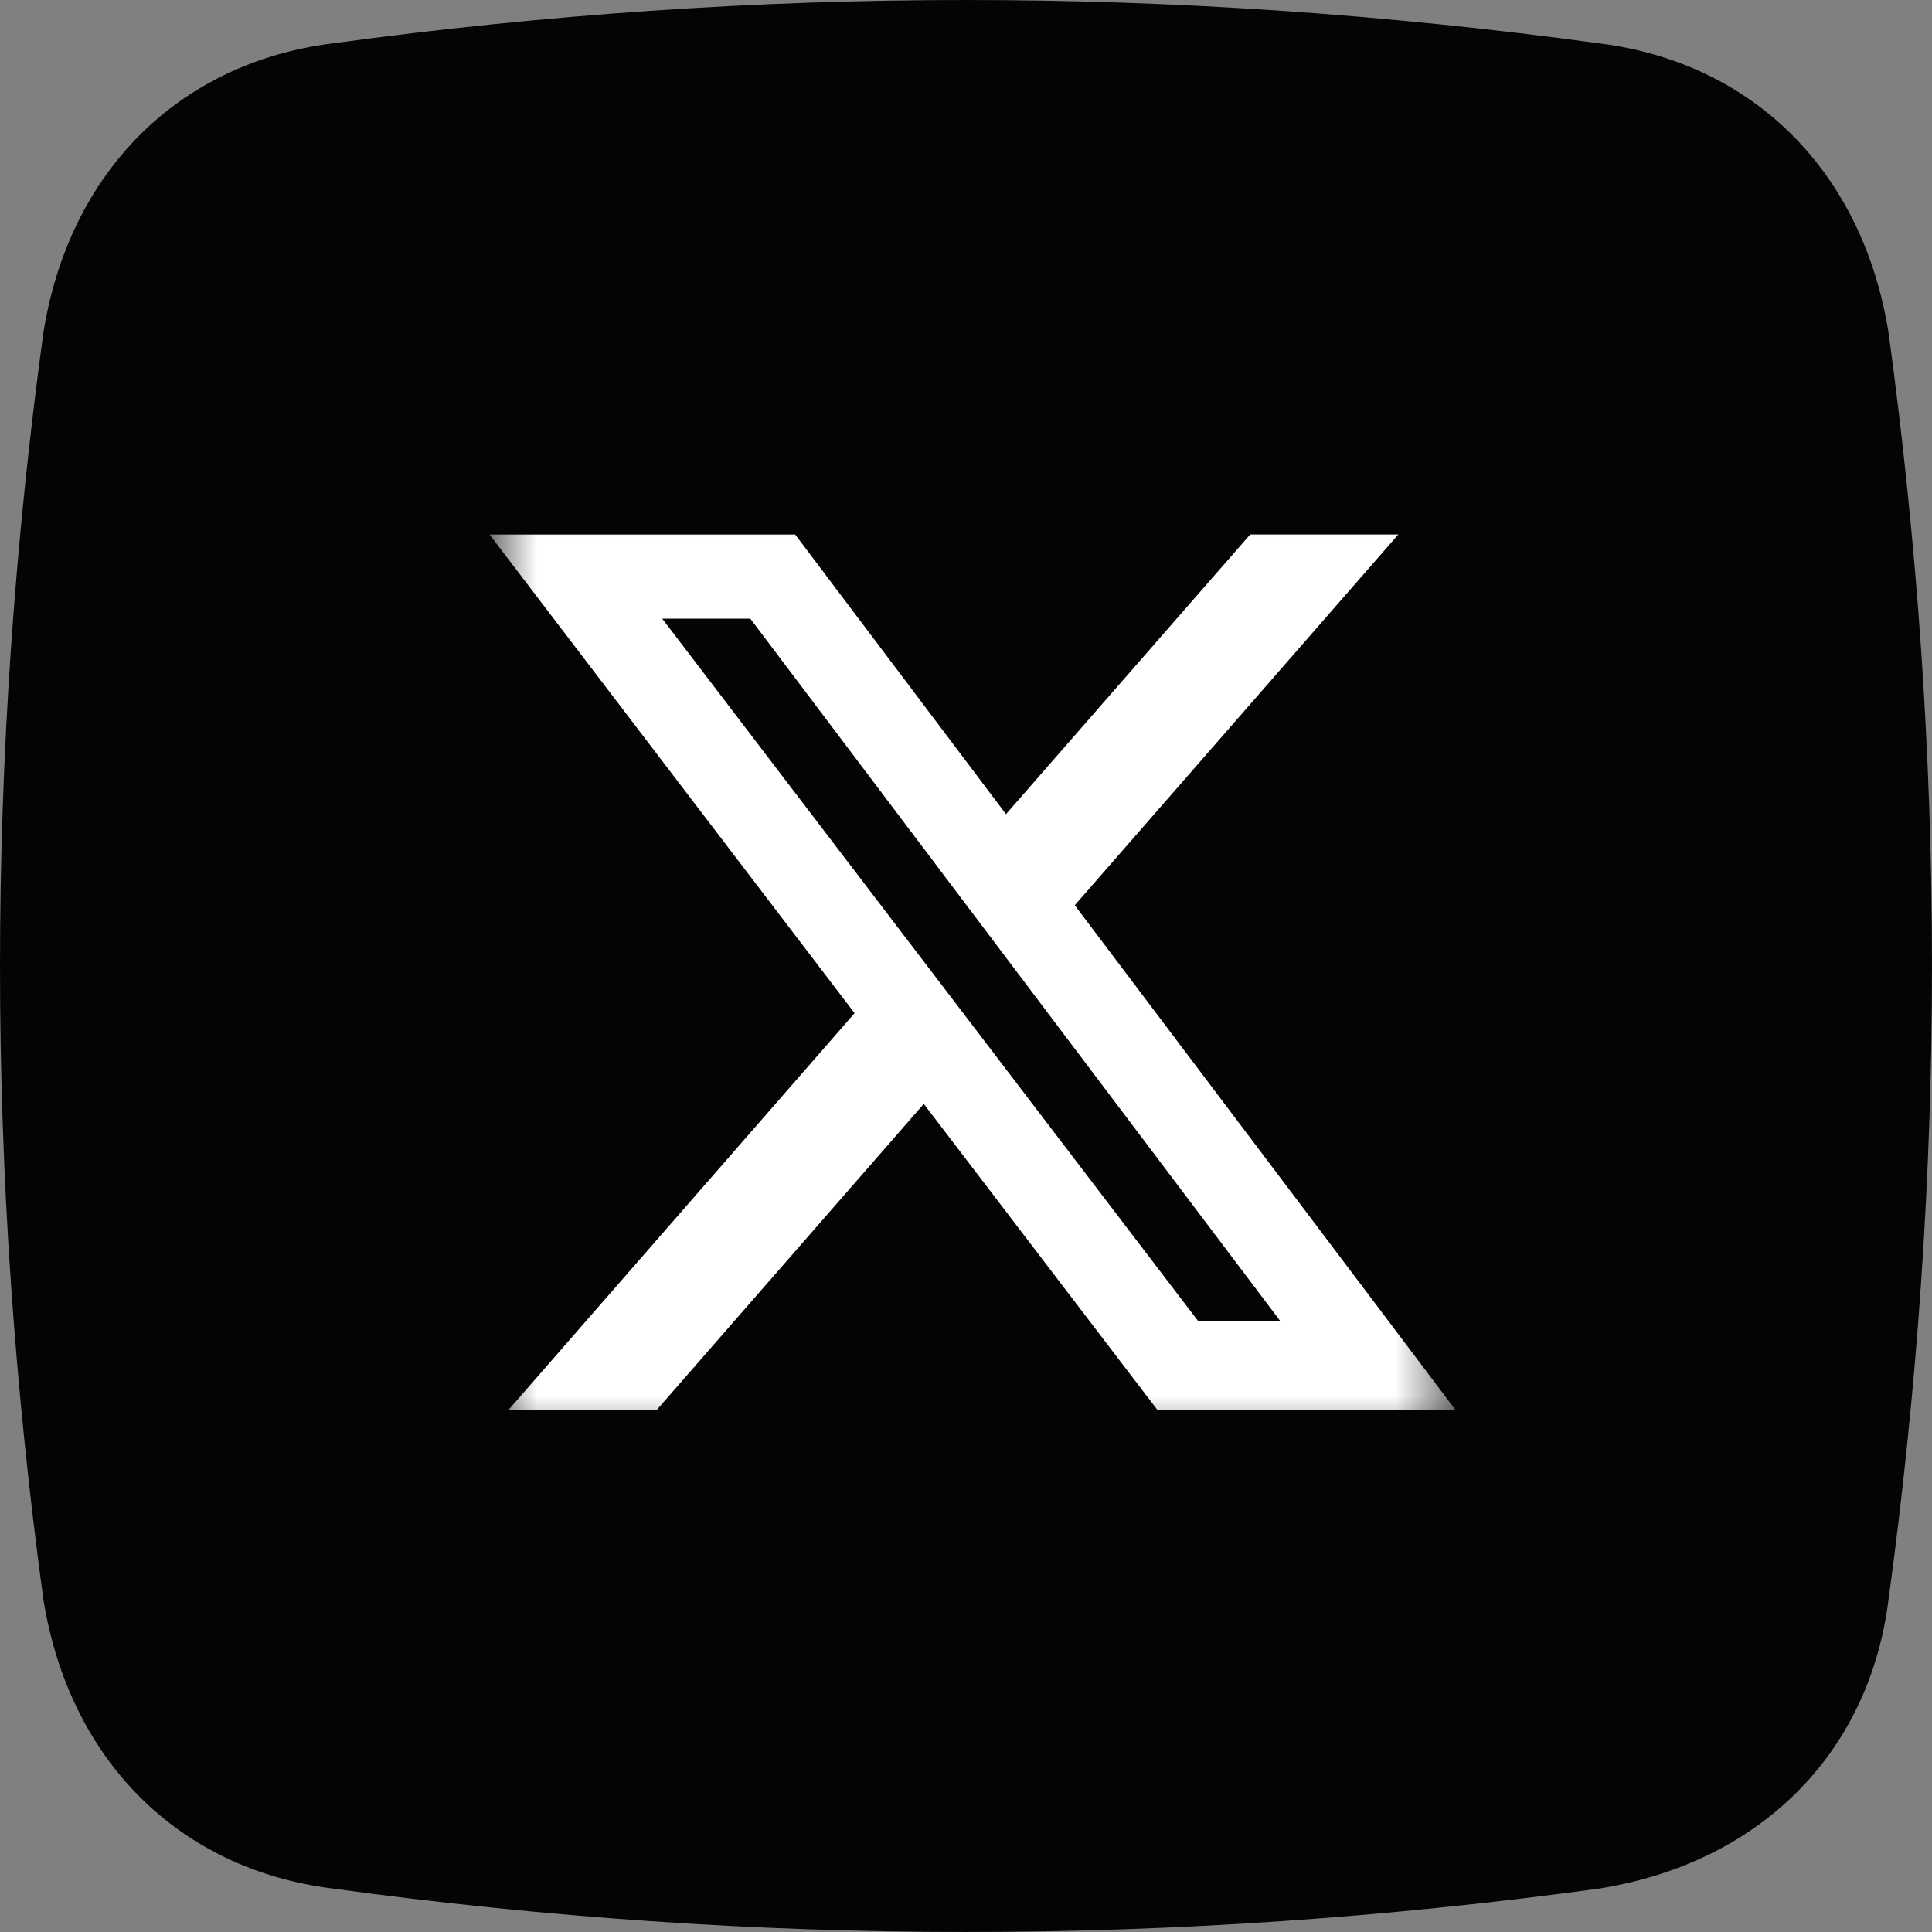 <svg xmlns="http://www.w3.org/2000/svg" width="27" height="27" viewBox="0 0 27 27" fill="none"><rect x="0" y="0" width="27" height="27" fill="#808080" stroke="none"/><path fill-rule="evenodd" clip-rule="evenodd" d="M4.65 0.606C10.58 -0.202 16.42 -0.202 22.35 0.606C24.507 0.876 26.034 2.403 26.393 4.65C27.202 10.58 27.202 16.42 26.393 22.35C26.124 24.507 24.596 26.034 22.35 26.393C16.42 27.202 10.58 27.202 4.65 26.393C2.493 26.124 0.966 24.596 0.606 22.35C-0.202 16.42 -0.202 10.58 0.606 4.65C0.966 2.403 2.493 0.876 4.65 0.606Z" fill="#040404"></path><g clip-path="url(#clip0_16981_40627)"><mask id="mask0_16981_40627" style="mask-type:luminance" maskUnits="userSpaceOnUse" x="6" y="6" width="15" height="15"><path d="M6.841 6.836H20.341V20.336H6.841V6.836Z" fill="white"></path></mask><g mask="url(#mask0_16981_40627)"><path d="M17.472 7.469H19.542L15.02 12.651L20.341 19.704H16.175L12.91 15.427L9.178 19.704H7.106L11.943 14.159L6.841 7.47H11.113L14.059 11.378L17.472 7.469ZM16.744 18.462H17.892L10.486 8.646H9.255L16.744 18.462Z" fill="white"></path></g></g><defs><clipPath id="clip0_16981_40627"><rect width="13.5" height="13.5" fill="white" transform="translate(6.84 6.84)"></rect></clipPath></defs></svg>